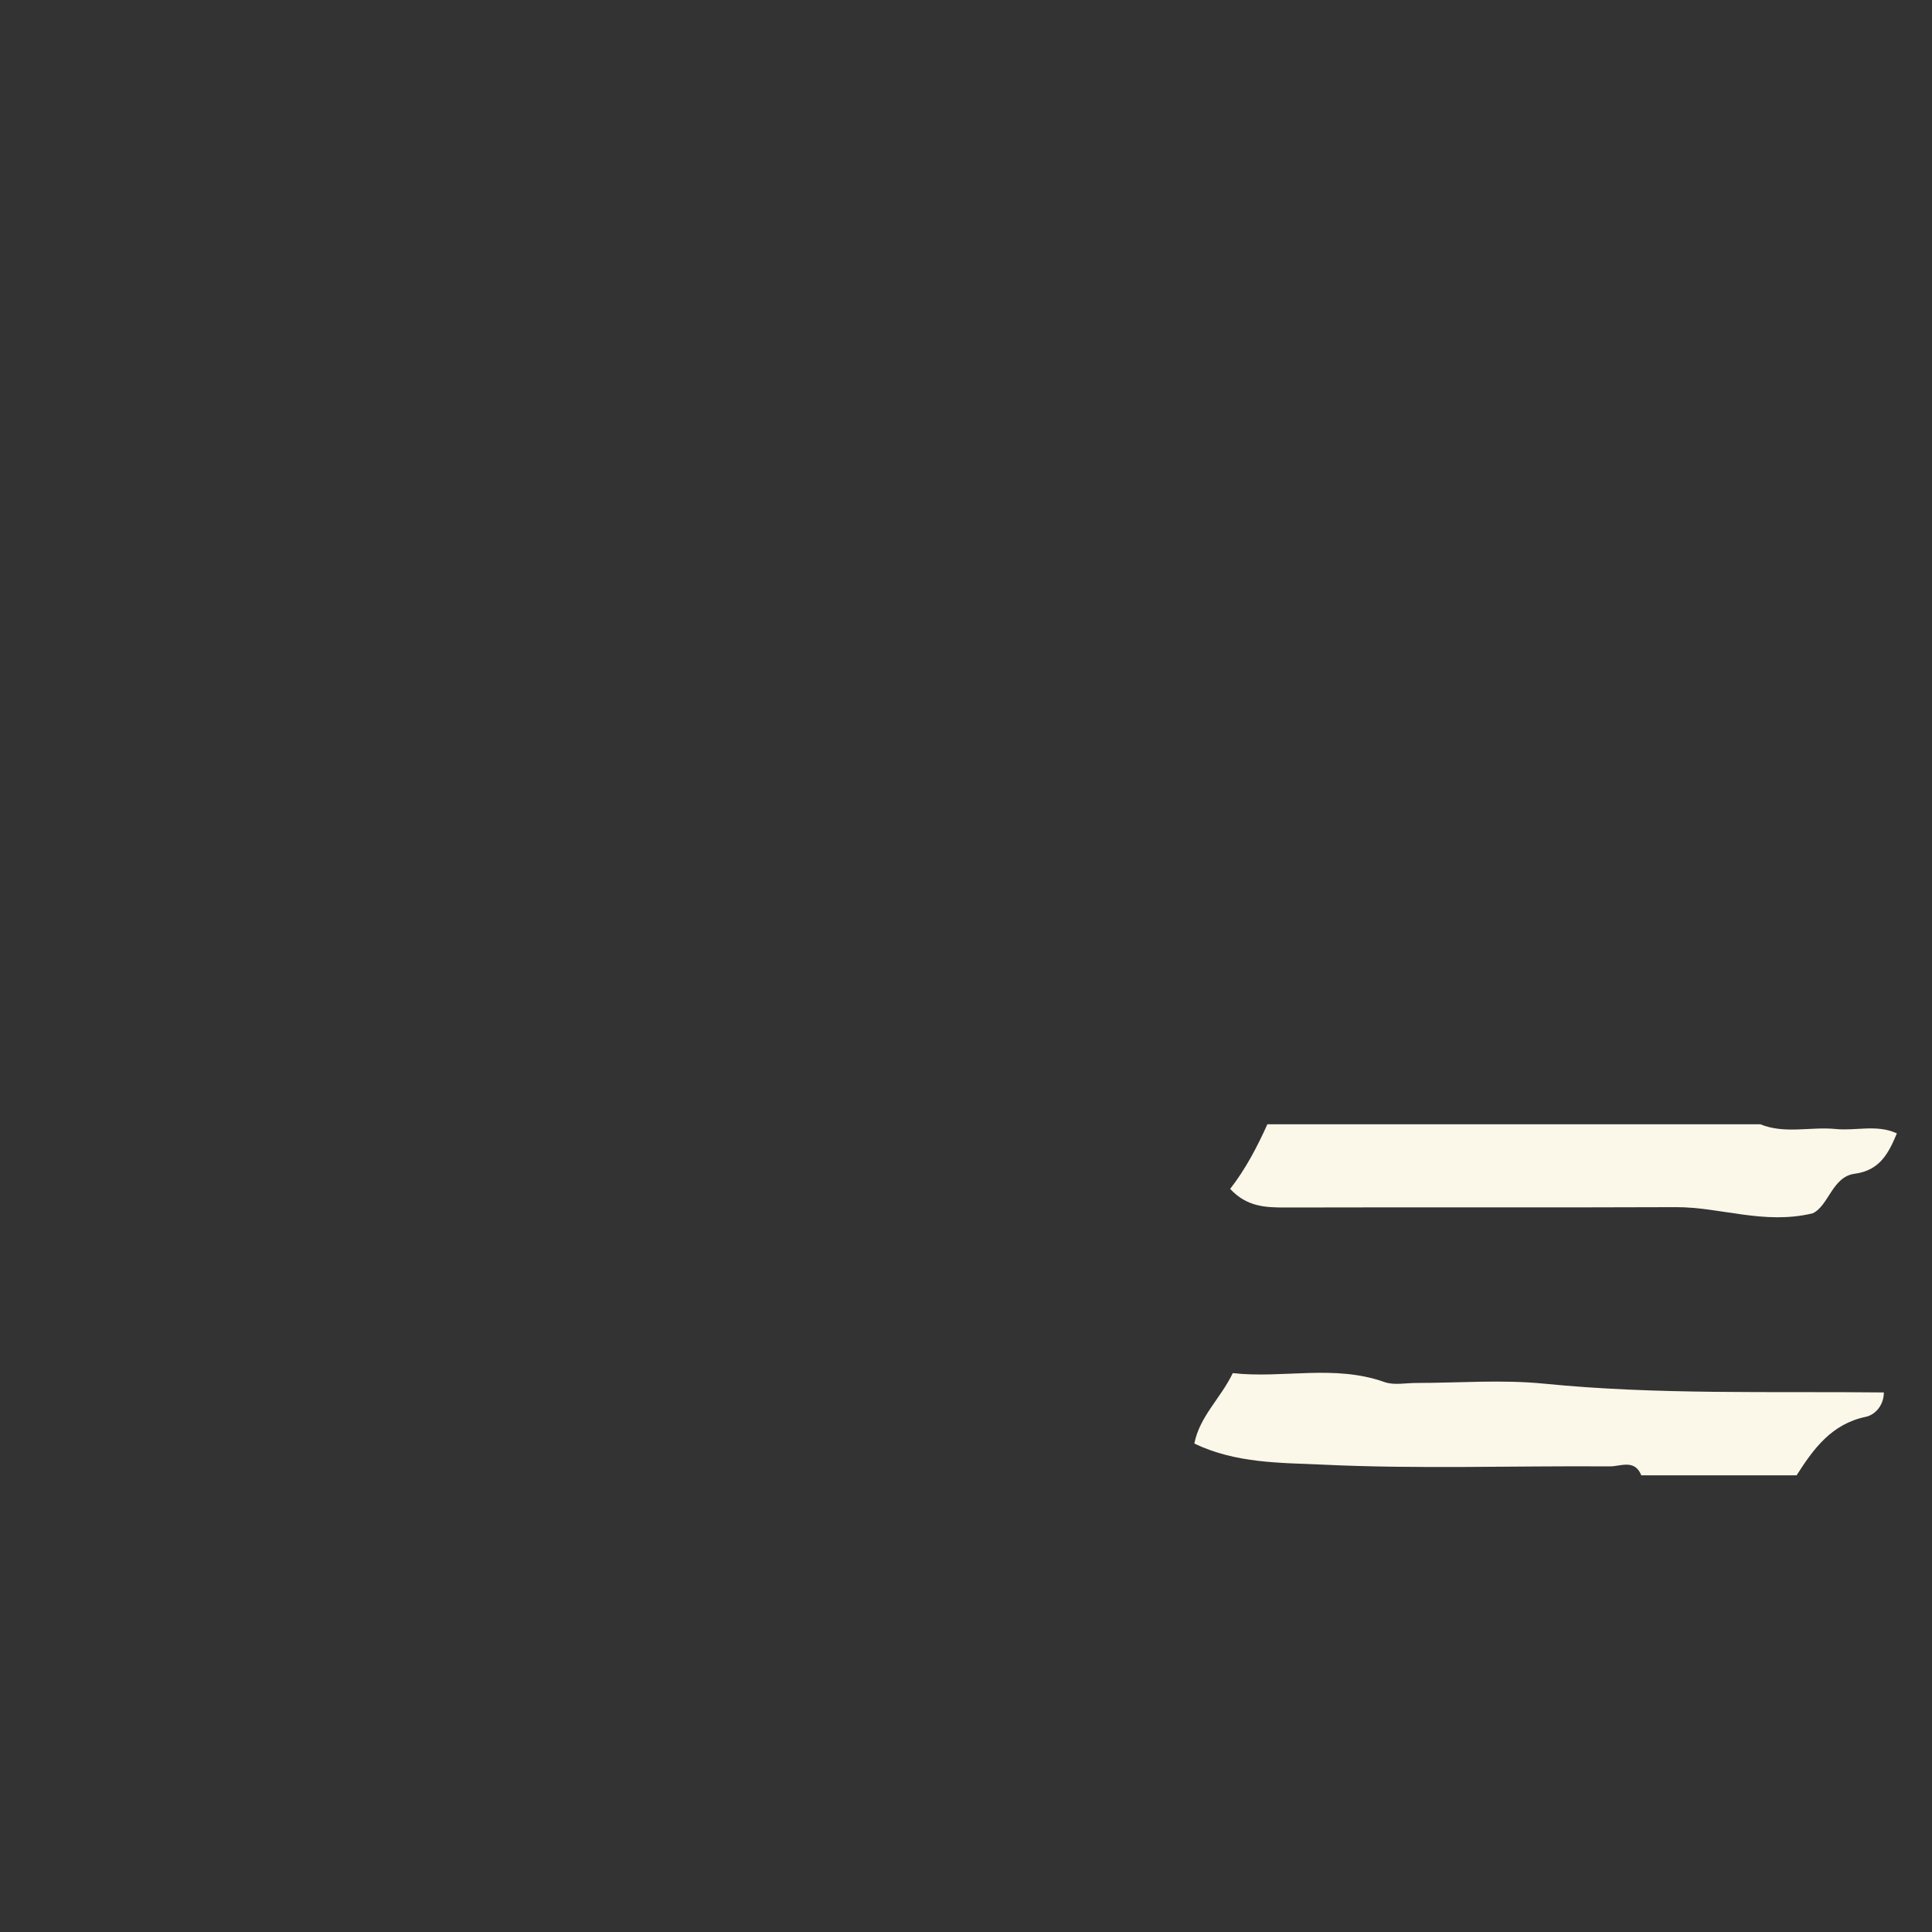<?xml version="1.0" encoding="UTF-8"?>
<svg data-bbox="68 64.01 40 19.99" viewBox="0 0 110 110" xmlns="http://www.w3.org/2000/svg" data-type="color">
    <rect x="0" y="0" width="110" height="110" fill="#333333" stroke="none"/>
    <g>
        <path d="M93.45 84c-.38-.95-1.2-.5-1.8-.51-5.45-.04-10.91.16-16.35-.1-2.38-.11-4.92-.06-7.3-1.2.31-1.56 1.47-2.53 2.19-4.01 2.86.32 5.77-.51 8.64.51.54.19 1.2.05 1.81.05 2.42 0 4.87-.2 7.27.04 6.43.64 12.88.43 19.35.5-.01.81-.57 1.3-1.04 1.39-1.94.41-2.96 1.81-3.93 3.33h-8.84z" fill="#fbf7e9" data-color="1"/>
        <path d="M108 64.53c-.47 1.12-.96 2.11-2.41 2.3-1.27.17-1.47 1.82-2.38 2.25-2.77.67-5.25-.36-7.8-.35-7.41.03-14.81 0-22.22.02-1.12 0-2.2-.03-3.15-1.06.86-1.1 1.53-2.37 2.12-3.68h28.06c1.4.57 2.86.13 4.29.27 1.15.12 2.35-.28 3.49.25z" fill="#fbf7e9" data-color="1"/>
    </g>
</svg>

